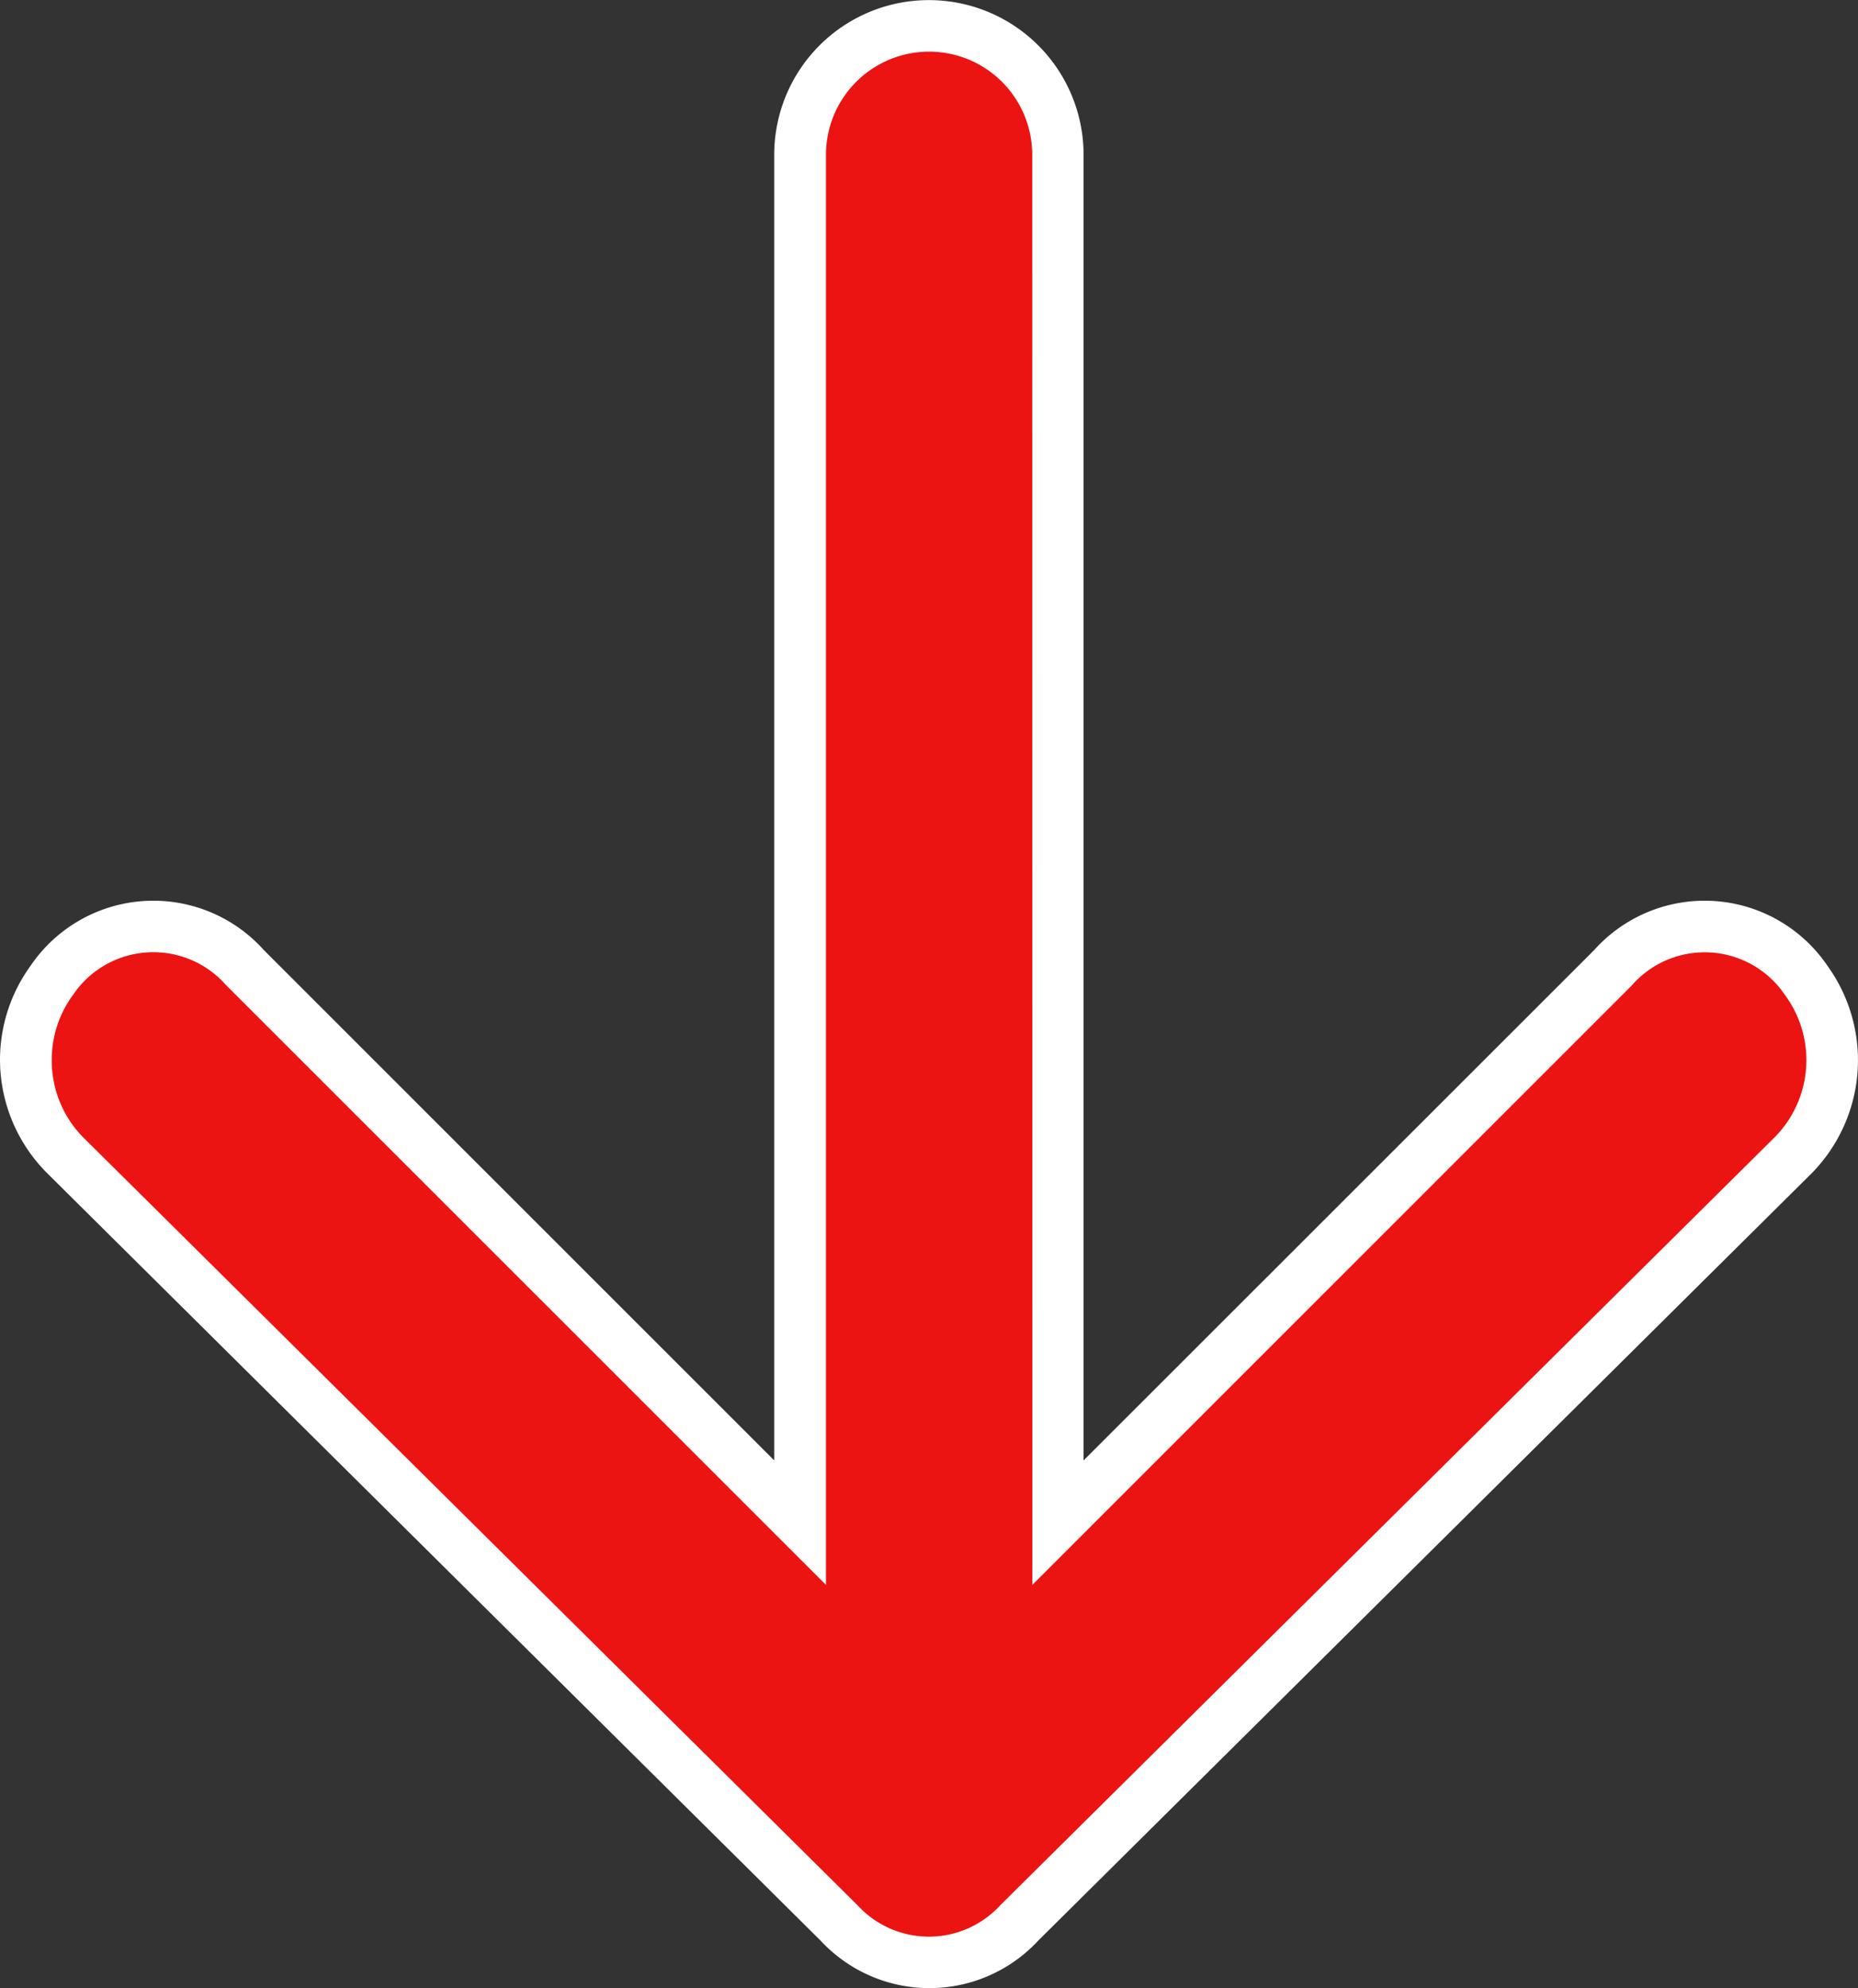 <svg xmlns="http://www.w3.org/2000/svg" width="18.018" height="19.281" viewBox="0 0 18.018 19.281"><rect x="0" y="0" width="18.018" height="19.281" fill="#333333" stroke="none"/><g transform="translate(-206.879 -19.36)"><path d="M19.95,27.145,27.4,19.636a1.189,1.189,0,0,0,0-1.752L19.95,10.376a1.314,1.314,0,0,0-1.689-.125,1.189,1.189,0,0,0-.125,1.877l5.381,5.381H10.251a1.251,1.251,0,0,0,0,2.5H23.516l-5.381,5.381a1.189,1.189,0,0,0,.125,1.877,1.314,1.314,0,0,0,1.689-.125Z" transform="translate(234.648 10.61) rotate(90)" fill="#ec1313"/><path d="M19.031,27.769h0a1.554,1.554,0,0,1-.913-.295,1.439,1.439,0,0,1-.154-2.264l4.949-4.949H10.251a1.5,1.5,0,0,1,0-3H22.913L17.964,12.31a1.439,1.439,0,0,1,.154-2.264,1.564,1.564,0,0,1,2.007.151L27.569,17.7a1.439,1.439,0,0,1,0,2.112l-7.442,7.5A1.558,1.558,0,0,1,19.031,27.769ZM10.251,17.759a1,1,0,0,0,0,2H24.12L18.3,25.58a.939.939,0,0,0,.1,1.482l.007.005a1.057,1.057,0,0,0,.624.2h0a1.058,1.058,0,0,0,.744-.3l7.452-7.514a.939.939,0,0,0,0-1.384l-.008-.008-7.446-7.508a1.064,1.064,0,0,0-1.365-.1l-.007.005a.939.939,0,0,0-.1,1.482l.011.01,5.808,5.808Z" transform="translate(234.648 10.61) rotate(90)" fill="#fff"/></g></svg>